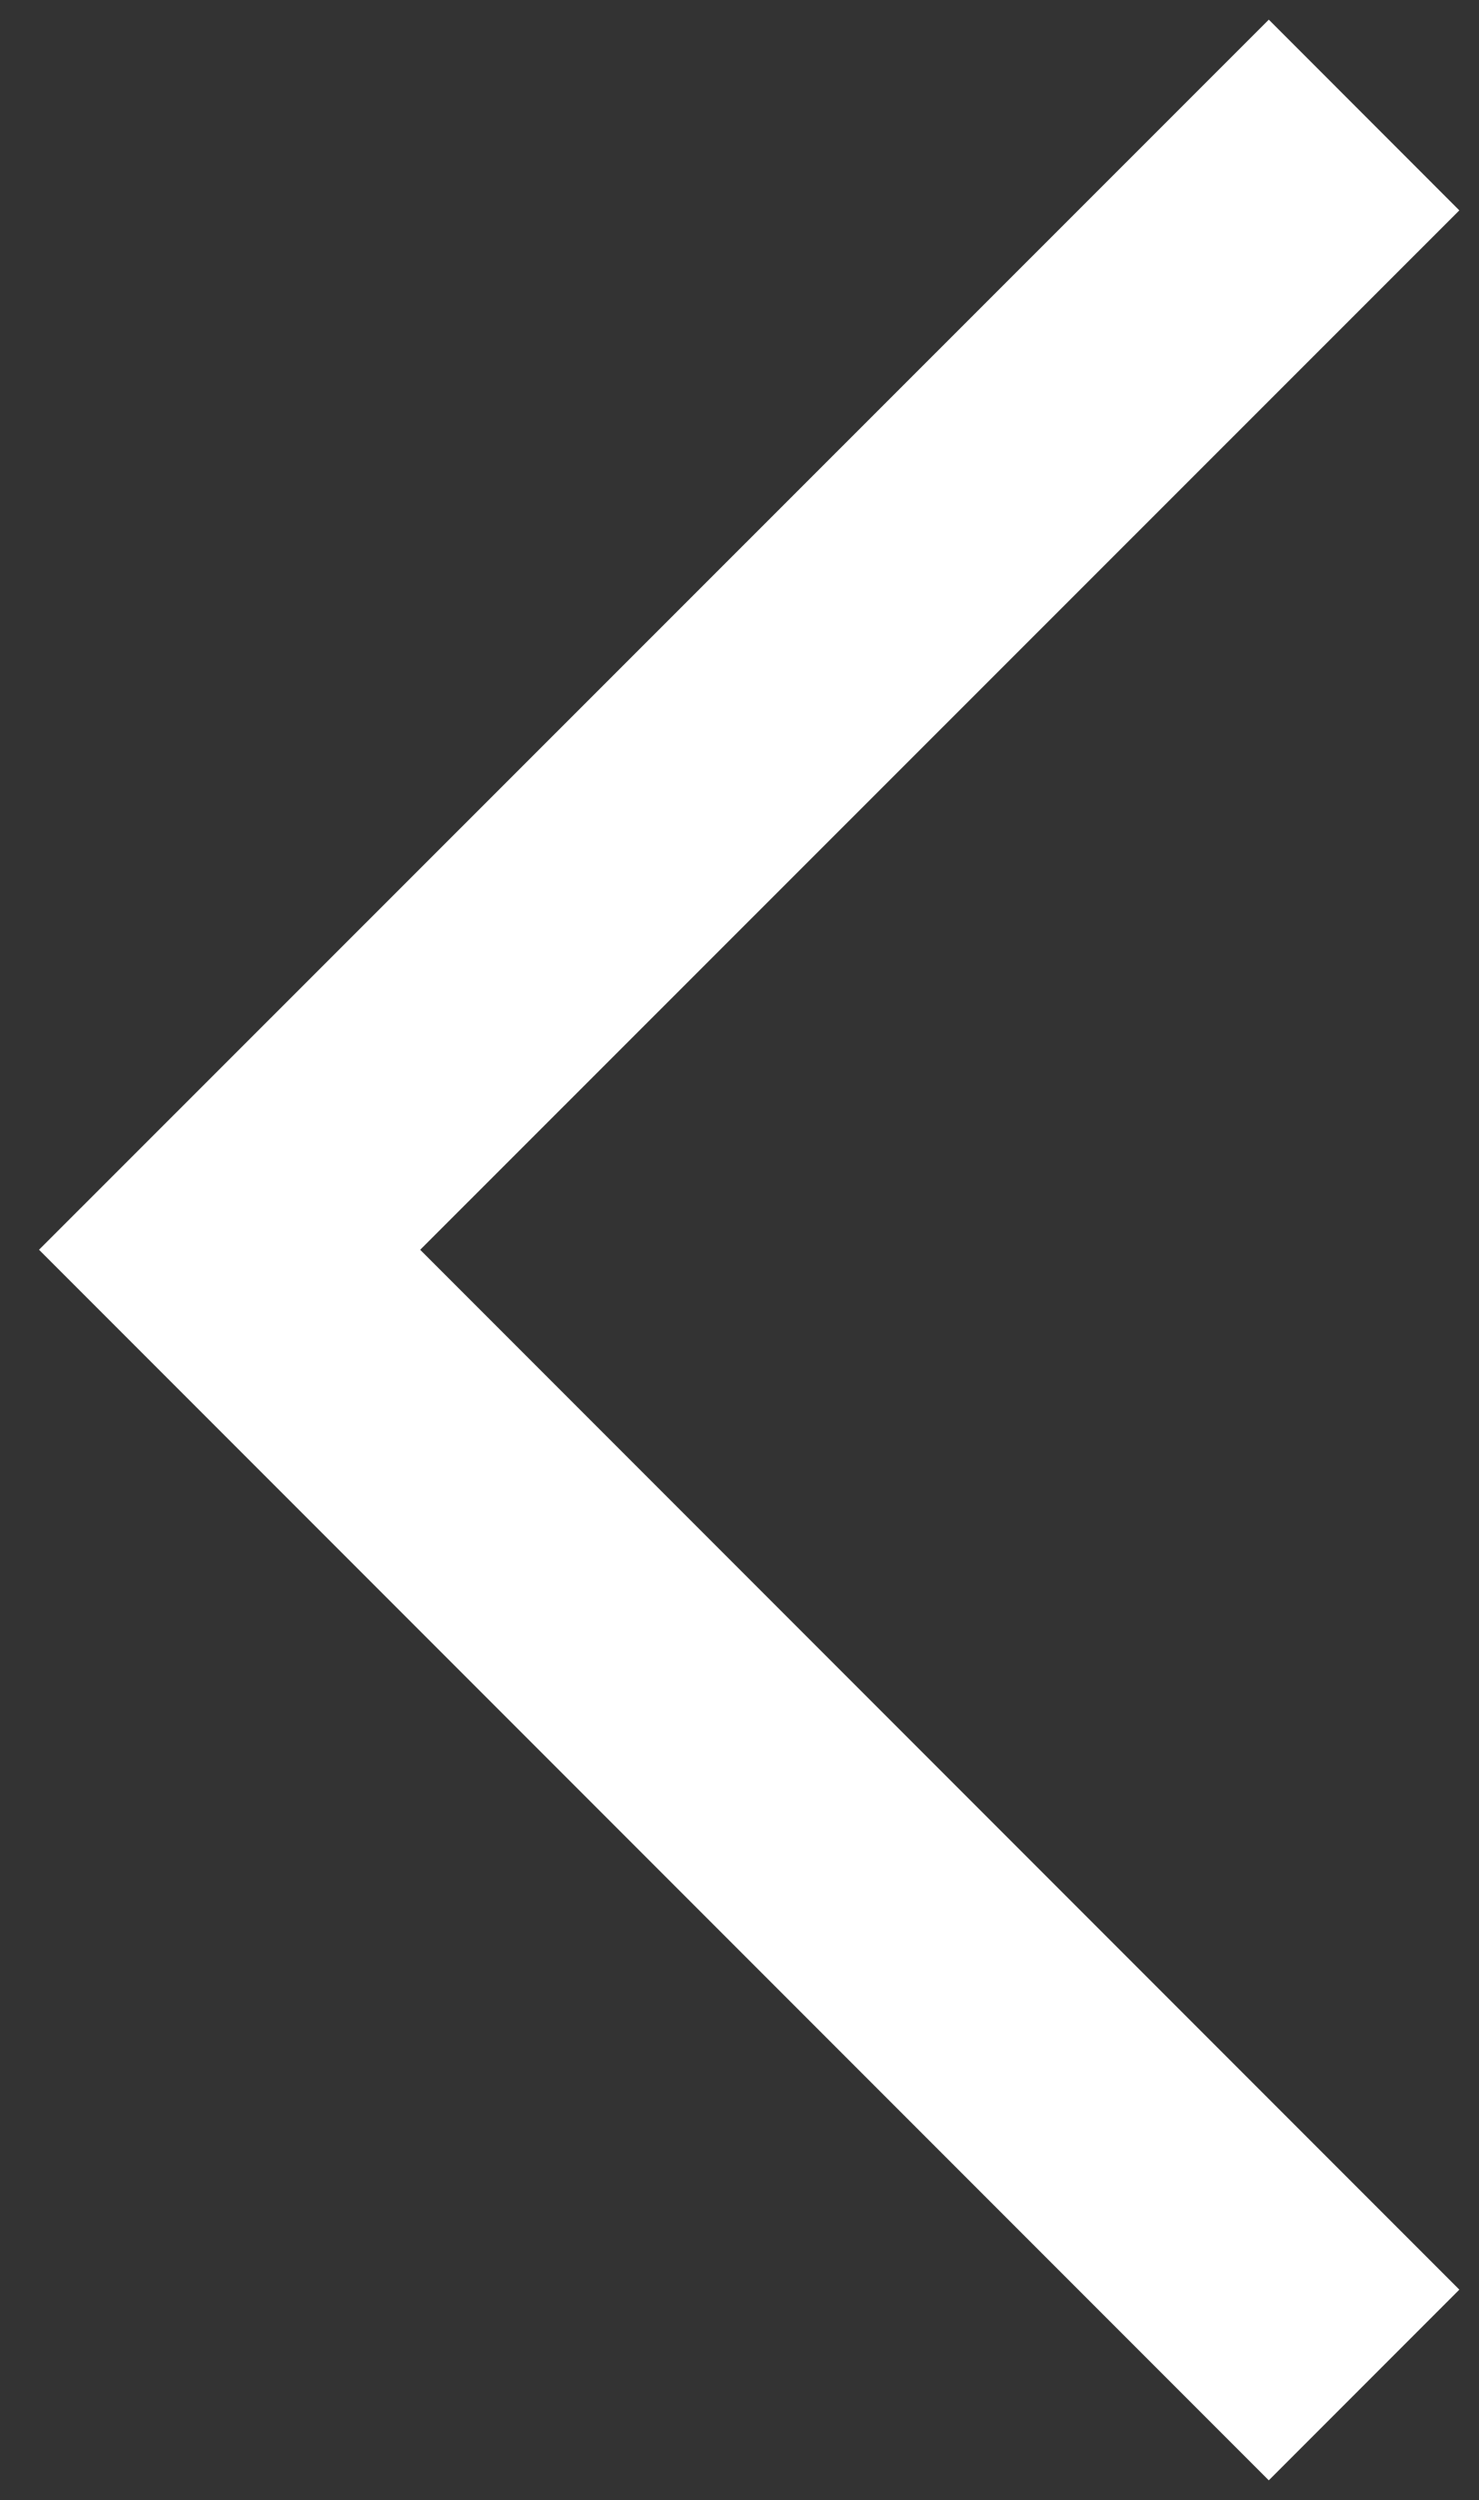 <svg xmlns="http://www.w3.org/2000/svg" xmlns:xlink="http://www.w3.org/1999/xlink" width="21.953" height="37.083" viewBox="0 0 21.953 37.083">
  <rect x="0" y="0" width="21.953" height="37.083" fill="#333333" stroke="none"/>
  <defs>
    <clipPath id="clip-path">
      <rect id="Rectangle_2227" data-name="Rectangle 2227" width="21.953" height="37.082" fill="none" stroke="#fff" stroke-width="4"/>
    </clipPath>
  </defs>
  <g id="Group_109" data-name="Group 109" transform="translate(21.953 37.083) rotate(180)">
    <g id="Group_107" data-name="Group 107" transform="translate(0 0)" clip-path="url(#clip-path)">
      <path id="Path_563" data-name="Path 563" d="M1.061,1.061,17.9,17.9,1.061,34.732" transform="translate(0.645 0.645)" fill="none" stroke="#fff" stroke-width="4"/>
    </g>
  </g>
</svg>
